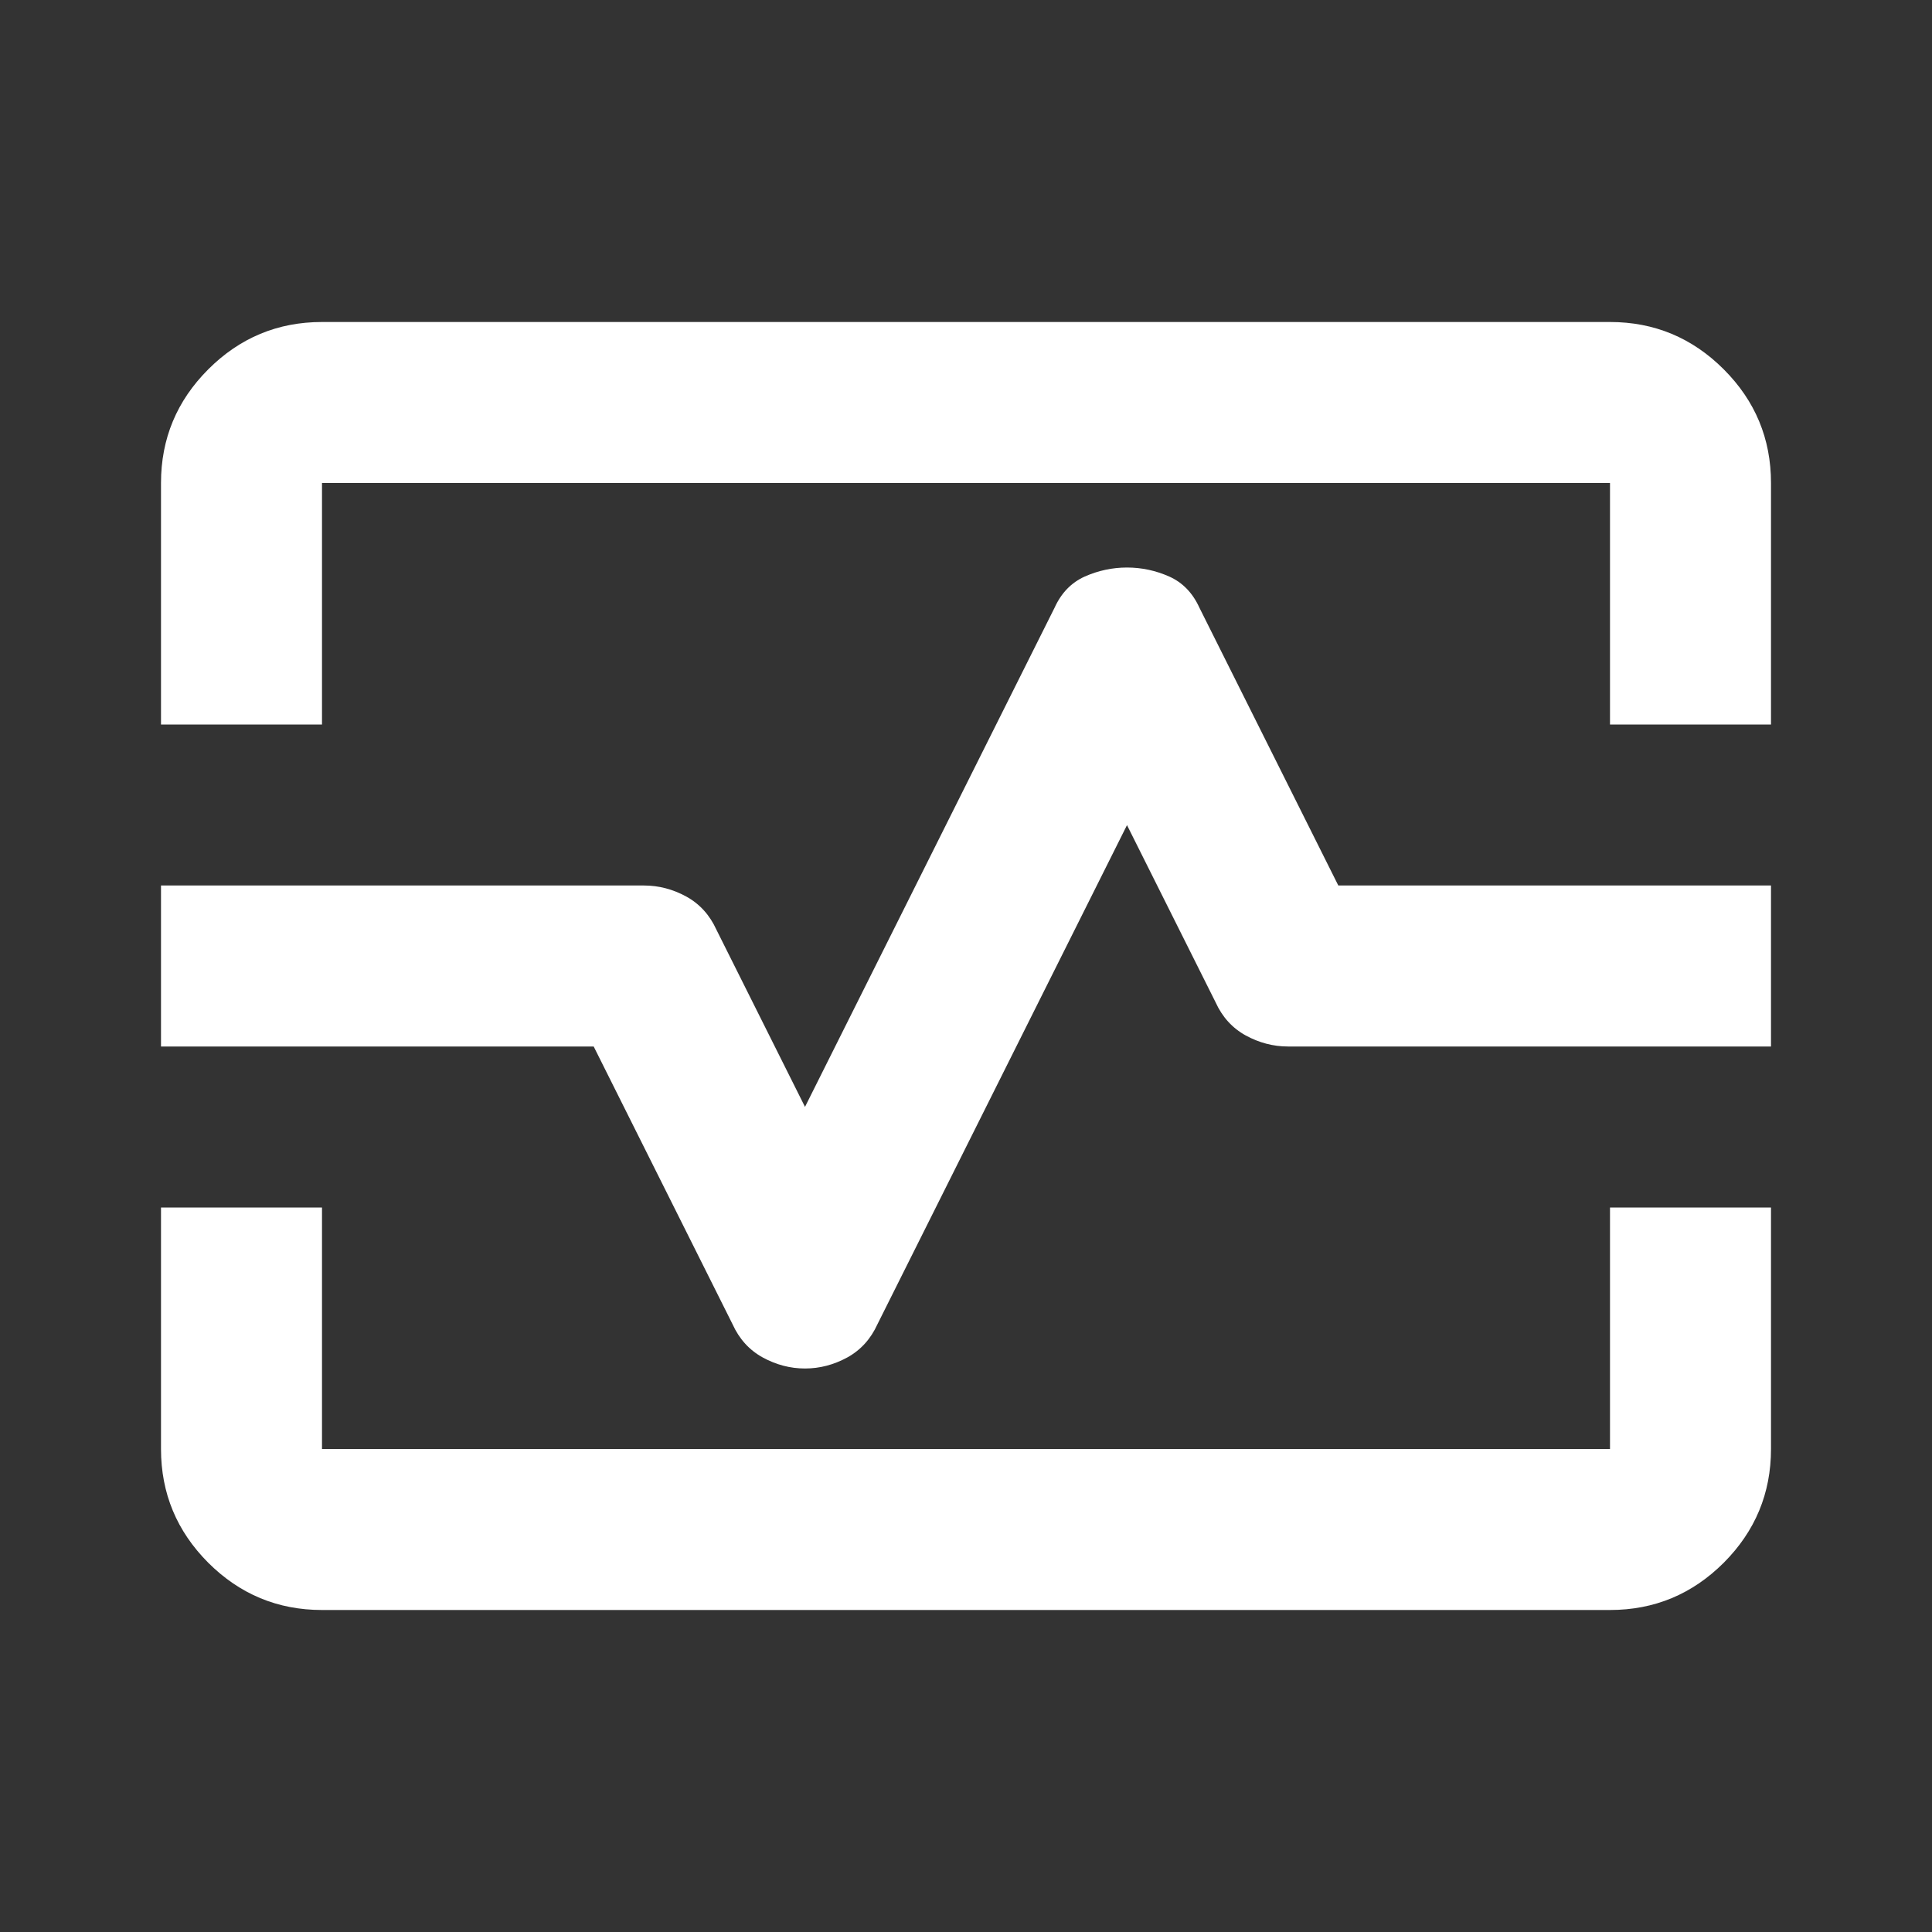 <svg width="24" height="24" viewBox="0 0 24 24" fill="none" xmlns="http://www.w3.org/2000/svg">
<rect x="0" y="0" width="24" height="24" fill="#333333" stroke="none"/>
<mask id="mask0_262_205" style="mask-type:alpha" maskUnits="userSpaceOnUse" x="0" y="0" width="24" height="24">
<rect width="24" height="24" fill="#D9D9D9"/>
</mask>
<g mask="url(#mask0_262_205)">
<path d="M2 9V6C2 5.45 2.196 4.979 2.587 4.588C2.979 4.196 3.45 4 4 4H20C20.55 4 21.021 4.196 21.413 4.588C21.804 4.979 22 5.45 22 6V9H20V6H4V9H2ZM4 20C3.45 20 2.979 19.804 2.587 19.413C2.196 19.021 2 18.55 2 18V15H4V18H20V15H22V18C22 18.55 21.804 19.021 21.413 19.413C21.021 19.804 20.55 20 20 20H4ZM10 17C10.183 17 10.358 16.954 10.525 16.863C10.692 16.771 10.817 16.633 10.9 16.45L14 10.25L15.1 12.45C15.183 12.633 15.308 12.771 15.475 12.863C15.642 12.954 15.817 13 16 13H22V11H16.625L14.9 7.55C14.817 7.367 14.692 7.237 14.525 7.162C14.358 7.088 14.183 7.05 14 7.05C13.817 7.05 13.642 7.088 13.475 7.162C13.308 7.237 13.183 7.367 13.1 7.55L10 13.75L8.9 11.55C8.817 11.367 8.692 11.229 8.525 11.137C8.358 11.046 8.183 11 8 11H2V13H7.375L9.1 16.45C9.183 16.633 9.308 16.771 9.475 16.863C9.642 16.954 9.817 17 10 17Z" fill="white"/>
</g>
</svg>
